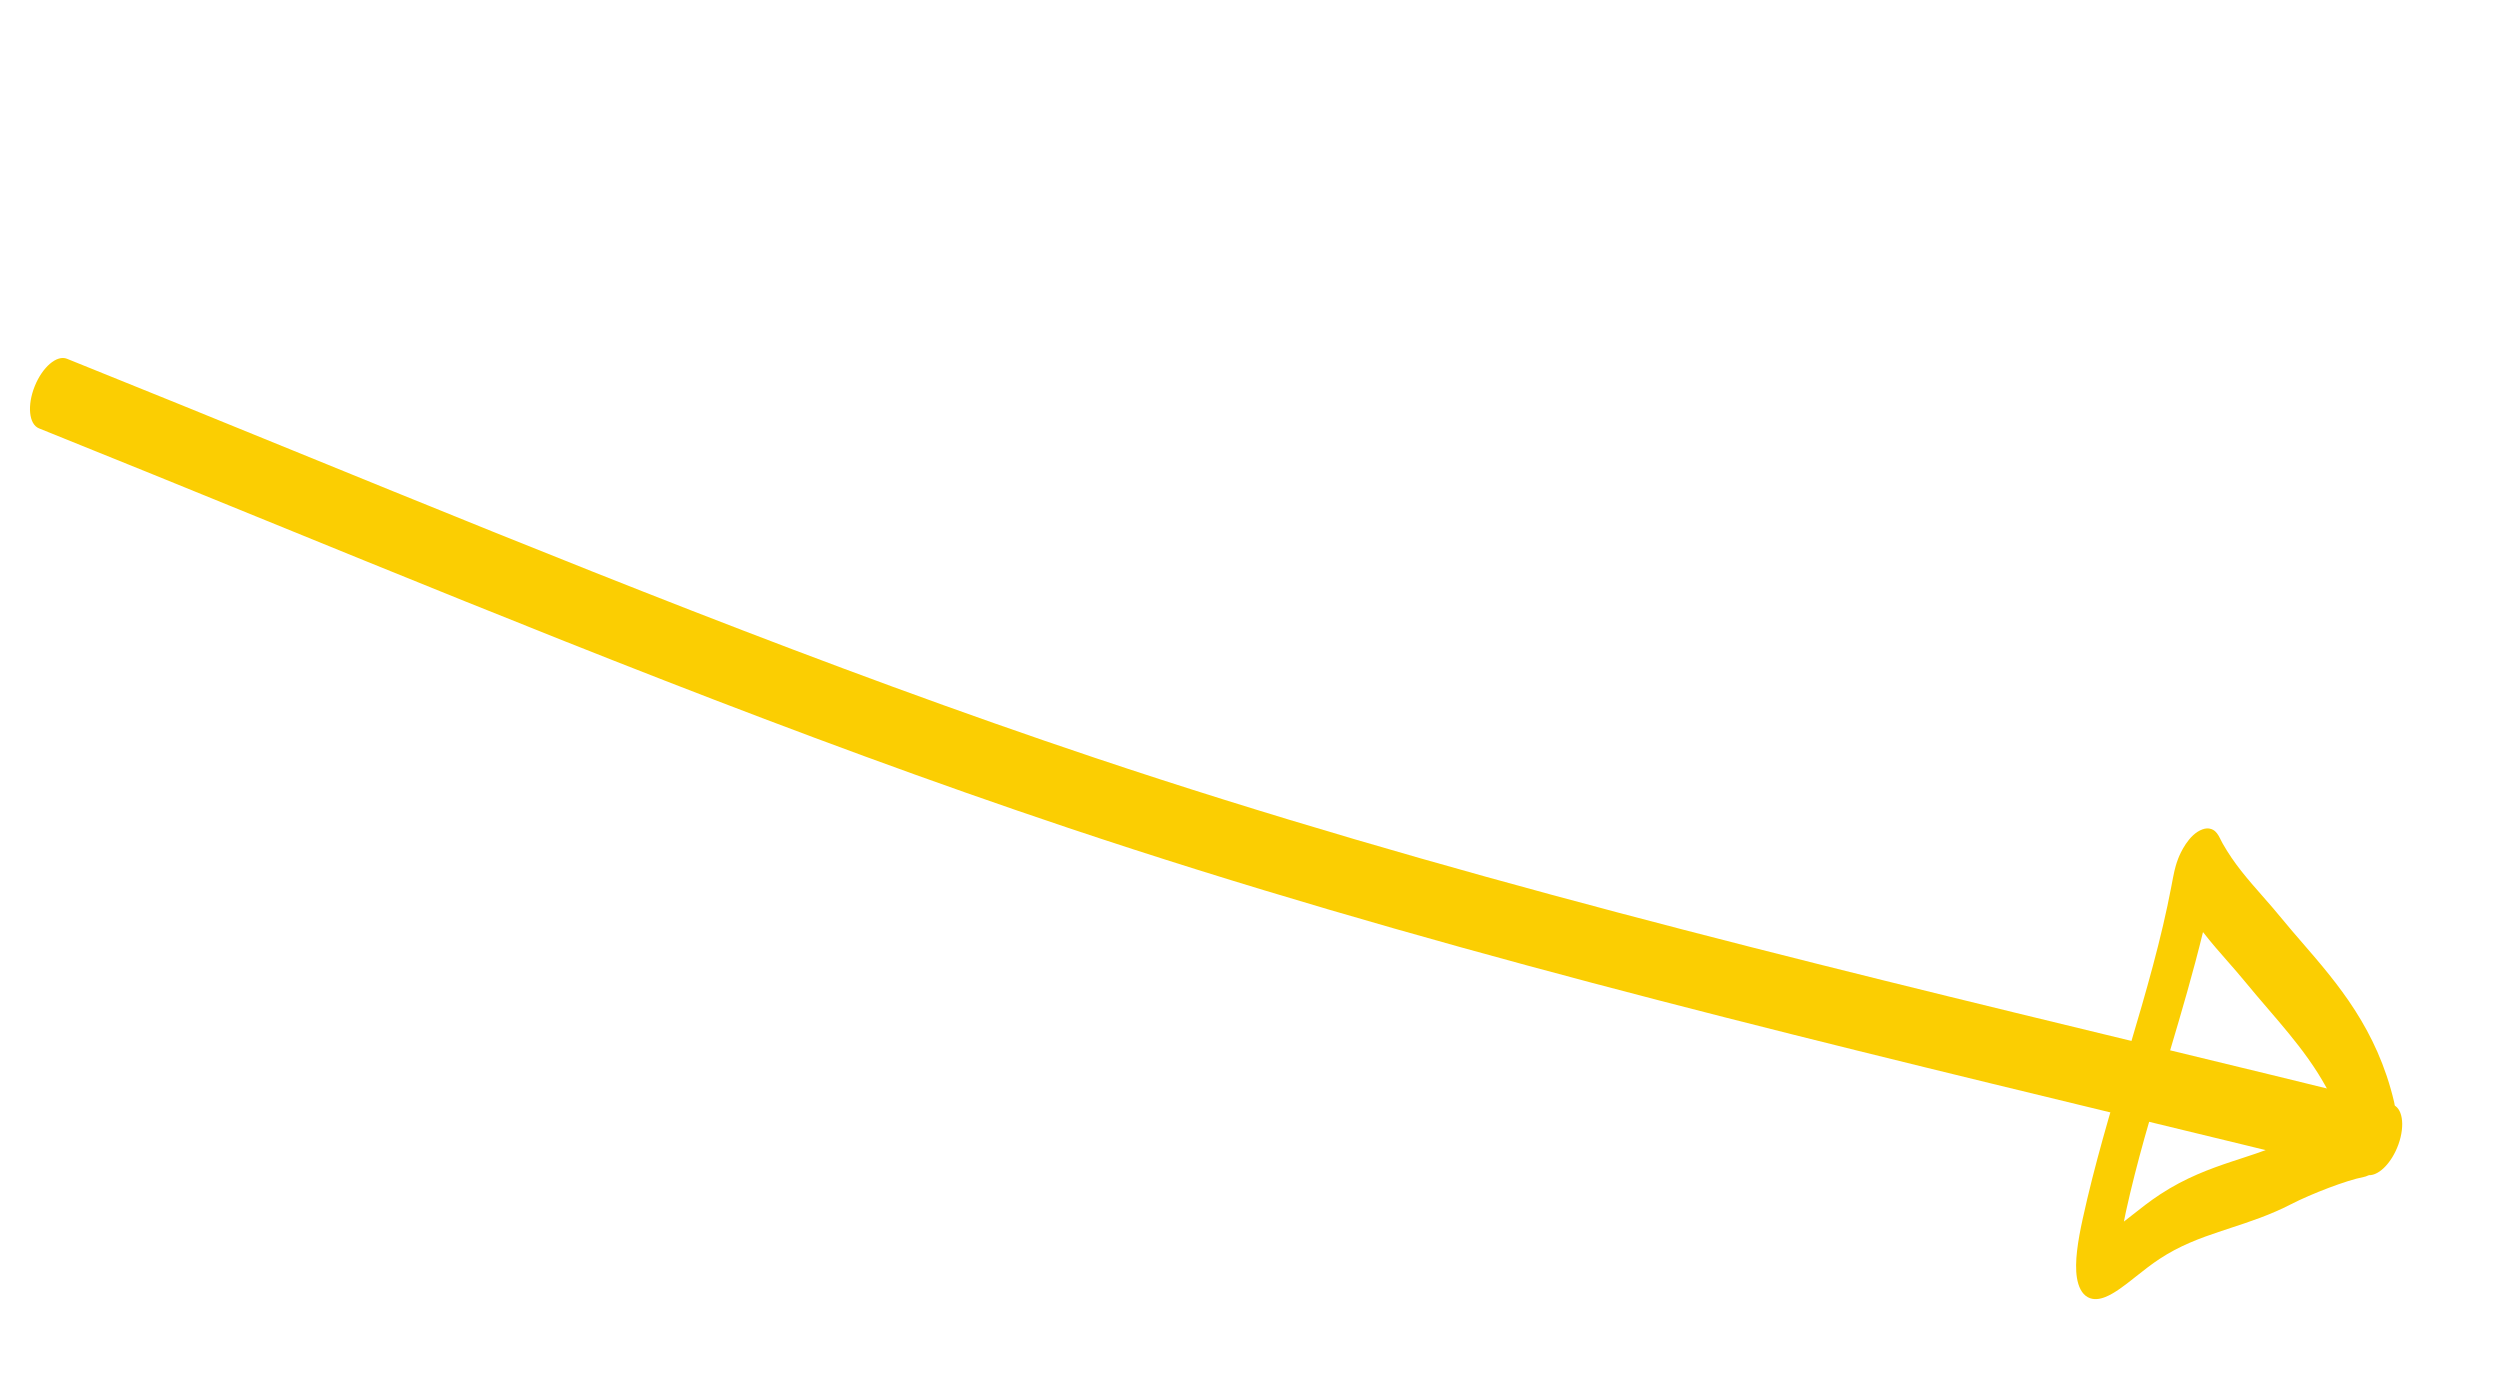 <svg width="100" height="56" viewBox="0 0 100 56" fill="none" xmlns="http://www.w3.org/2000/svg">
<g id="Arrow 17">
<path id="Vector 30 (Stroke)" fill-rule="evenodd" clip-rule="evenodd" d="M95.938 45.775C95.659 46.553 95.09 47.099 94.665 46.995C91.444 46.199 88.216 45.417 84.987 44.635C70.765 41.19 56.52 37.74 42.736 33.118C31.848 29.467 21.225 25.135 10.618 20.81C7.599 19.579 4.581 18.348 1.559 17.134C1.156 16.972 1.08 16.218 1.389 15.449C1.698 14.681 2.274 14.189 2.677 14.35C5.708 15.568 8.732 16.801 11.755 18.034C22.358 22.358 32.949 26.676 43.809 30.318C57.556 34.927 71.758 38.367 85.978 41.812C89.211 42.595 92.444 43.378 95.673 44.175C96.098 44.28 96.216 44.996 95.938 45.775Z" fill="#FBCE02"/>
<path id="Vector 31 (Stroke)" fill-rule="evenodd" clip-rule="evenodd" d="M88.83 33.593C88.853 33.639 88.872 33.679 88.904 33.736C89.362 34.547 89.908 35.169 90.496 35.838C90.747 36.123 91.005 36.417 91.267 36.738C91.53 37.06 91.808 37.382 92.094 37.712C93.504 39.343 95.079 41.167 95.764 44.078C95.817 44.304 95.809 44.575 95.75 44.853C95.774 45.041 95.763 45.262 95.712 45.505C95.546 46.286 95.023 46.991 94.543 47.081C93.87 47.206 92.442 47.757 91.65 48.165C90.805 48.601 89.975 48.873 89.216 49.121C89.095 49.161 88.976 49.2 88.859 49.239C87.977 49.532 87.181 49.831 86.389 50.352C86.069 50.561 85.766 50.801 85.448 51.052C85.408 51.084 85.367 51.117 85.325 51.149L85.316 51.157C85.006 51.401 84.577 51.74 84.206 51.883C84 51.964 83.741 52.014 83.512 51.888C83.269 51.754 83.132 51.463 83.076 51.105C82.978 50.484 83.118 49.621 83.307 48.76C83.776 46.61 84.414 44.473 85.019 42.444C85.074 42.259 85.129 42.075 85.184 41.892C85.847 39.663 86.458 37.549 86.858 35.438C86.861 35.419 86.864 35.401 86.868 35.383C86.903 35.197 86.942 34.992 86.978 34.835L86.978 34.835C86.995 34.765 87.041 34.565 87.129 34.339C87.206 34.141 87.54 33.376 88.098 33.175C88.312 33.098 88.456 33.155 88.528 33.196C88.603 33.24 88.653 33.298 88.679 33.332C88.731 33.397 88.769 33.473 88.785 33.505L88.786 33.505C88.803 33.539 88.817 33.567 88.83 33.593ZM93.617 44.717C92.941 42.941 91.85 41.67 90.7 40.33C90.398 39.978 90.092 39.621 89.788 39.25C89.579 38.994 89.353 38.737 89.12 38.471C88.791 38.097 88.448 37.706 88.12 37.283C87.728 38.892 87.266 40.467 86.815 41.982C86.763 42.158 86.711 42.334 86.659 42.508C86.043 44.573 85.463 46.519 85.037 48.466C85.004 48.617 84.978 48.749 84.956 48.863C85.018 48.816 85.088 48.762 85.168 48.698C85.205 48.669 85.245 48.638 85.285 48.606C85.595 48.36 85.99 48.047 86.405 47.775C87.426 47.105 88.4 46.752 89.289 46.456C89.417 46.414 89.543 46.373 89.667 46.332C90.434 46.08 91.134 45.85 91.85 45.481C92.318 45.239 92.976 44.955 93.617 44.717ZM87.156 35.782C87.156 35.781 87.157 35.782 87.158 35.785C87.157 35.783 87.156 35.782 87.156 35.782Z" fill="#FBCE02"/>
</g>
</svg>
